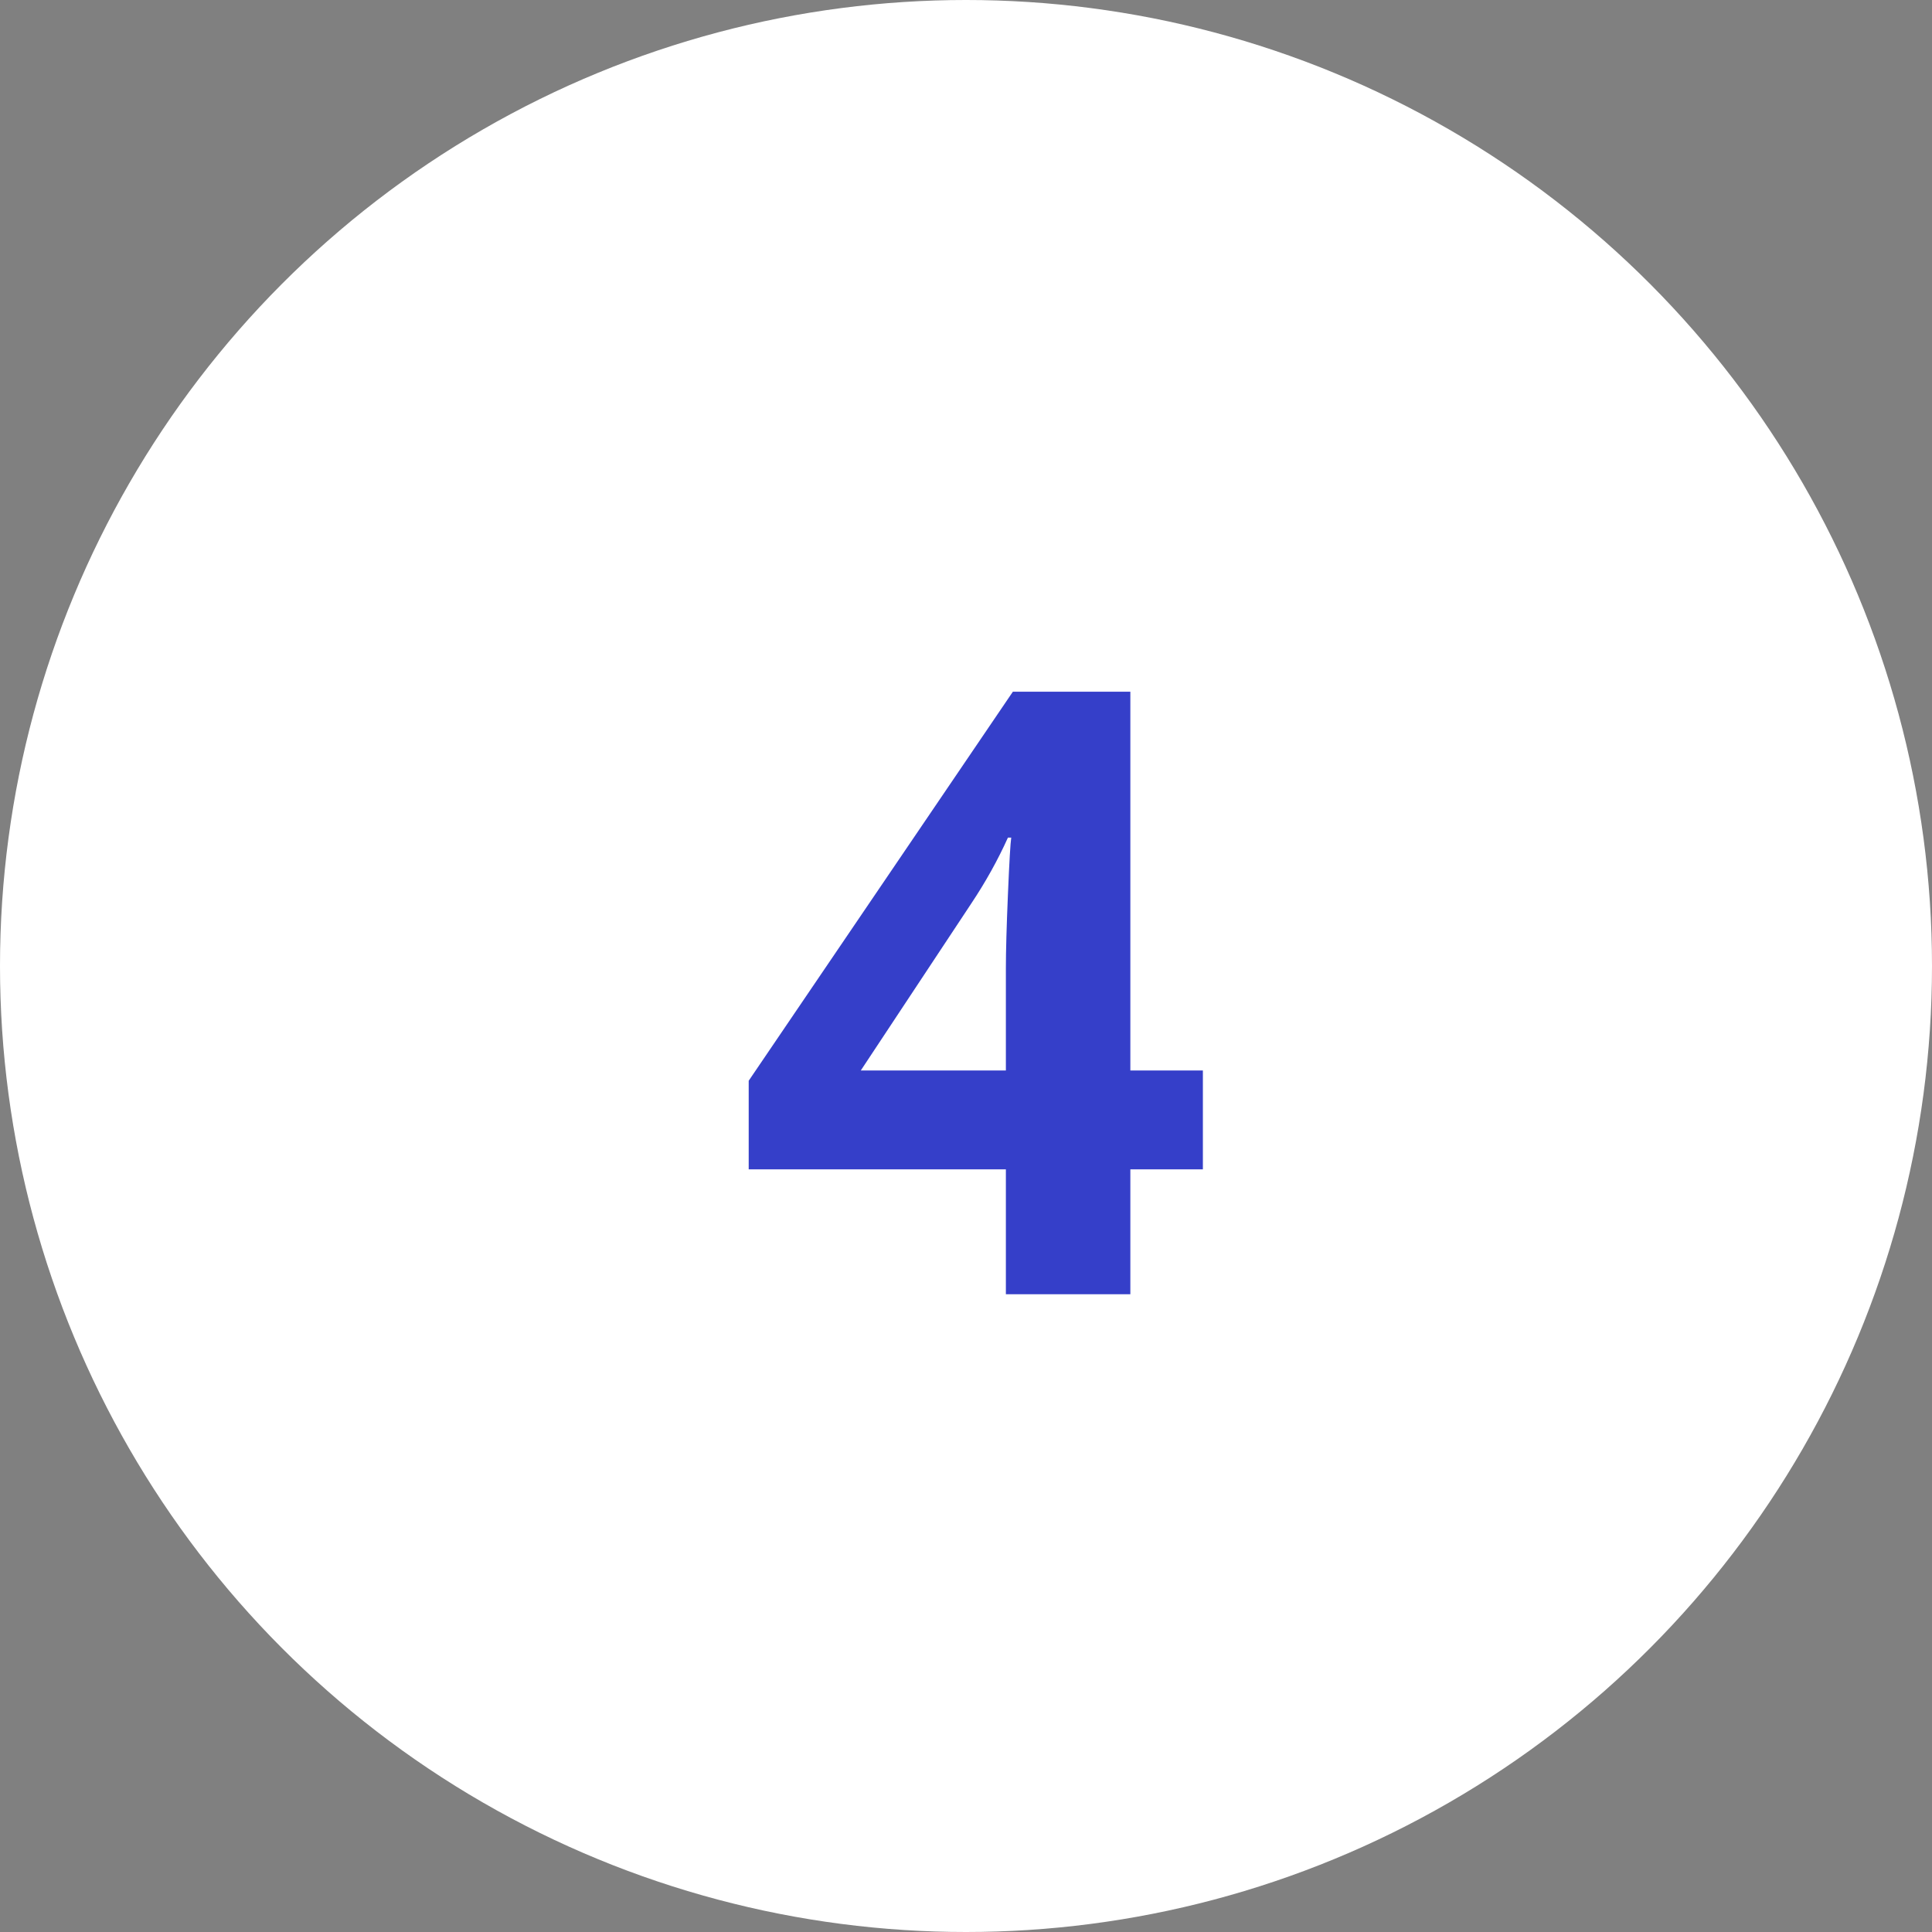 <svg width="103" height="103" viewBox="0 0 103 103" fill="none" xmlns="http://www.w3.org/2000/svg">
<rect x="0" y="0" width="103" height="103" fill="#808080" stroke="none"/>
<circle cx="51.5" cy="51.5" r="51.5" fill="white"/>
<path d="M64.129 62.342H60.262V69H53.626V62.342H39.915V57.618L53.999 36.876H60.262V57.069H64.129V62.342ZM53.626 57.069V51.62C53.626 50.711 53.663 49.393 53.736 47.665C53.809 45.936 53.868 44.933 53.912 44.654H53.736C53.194 45.855 52.542 47.027 51.78 48.17L45.892 57.069H53.626Z" fill="#353FC9"/>
</svg>
